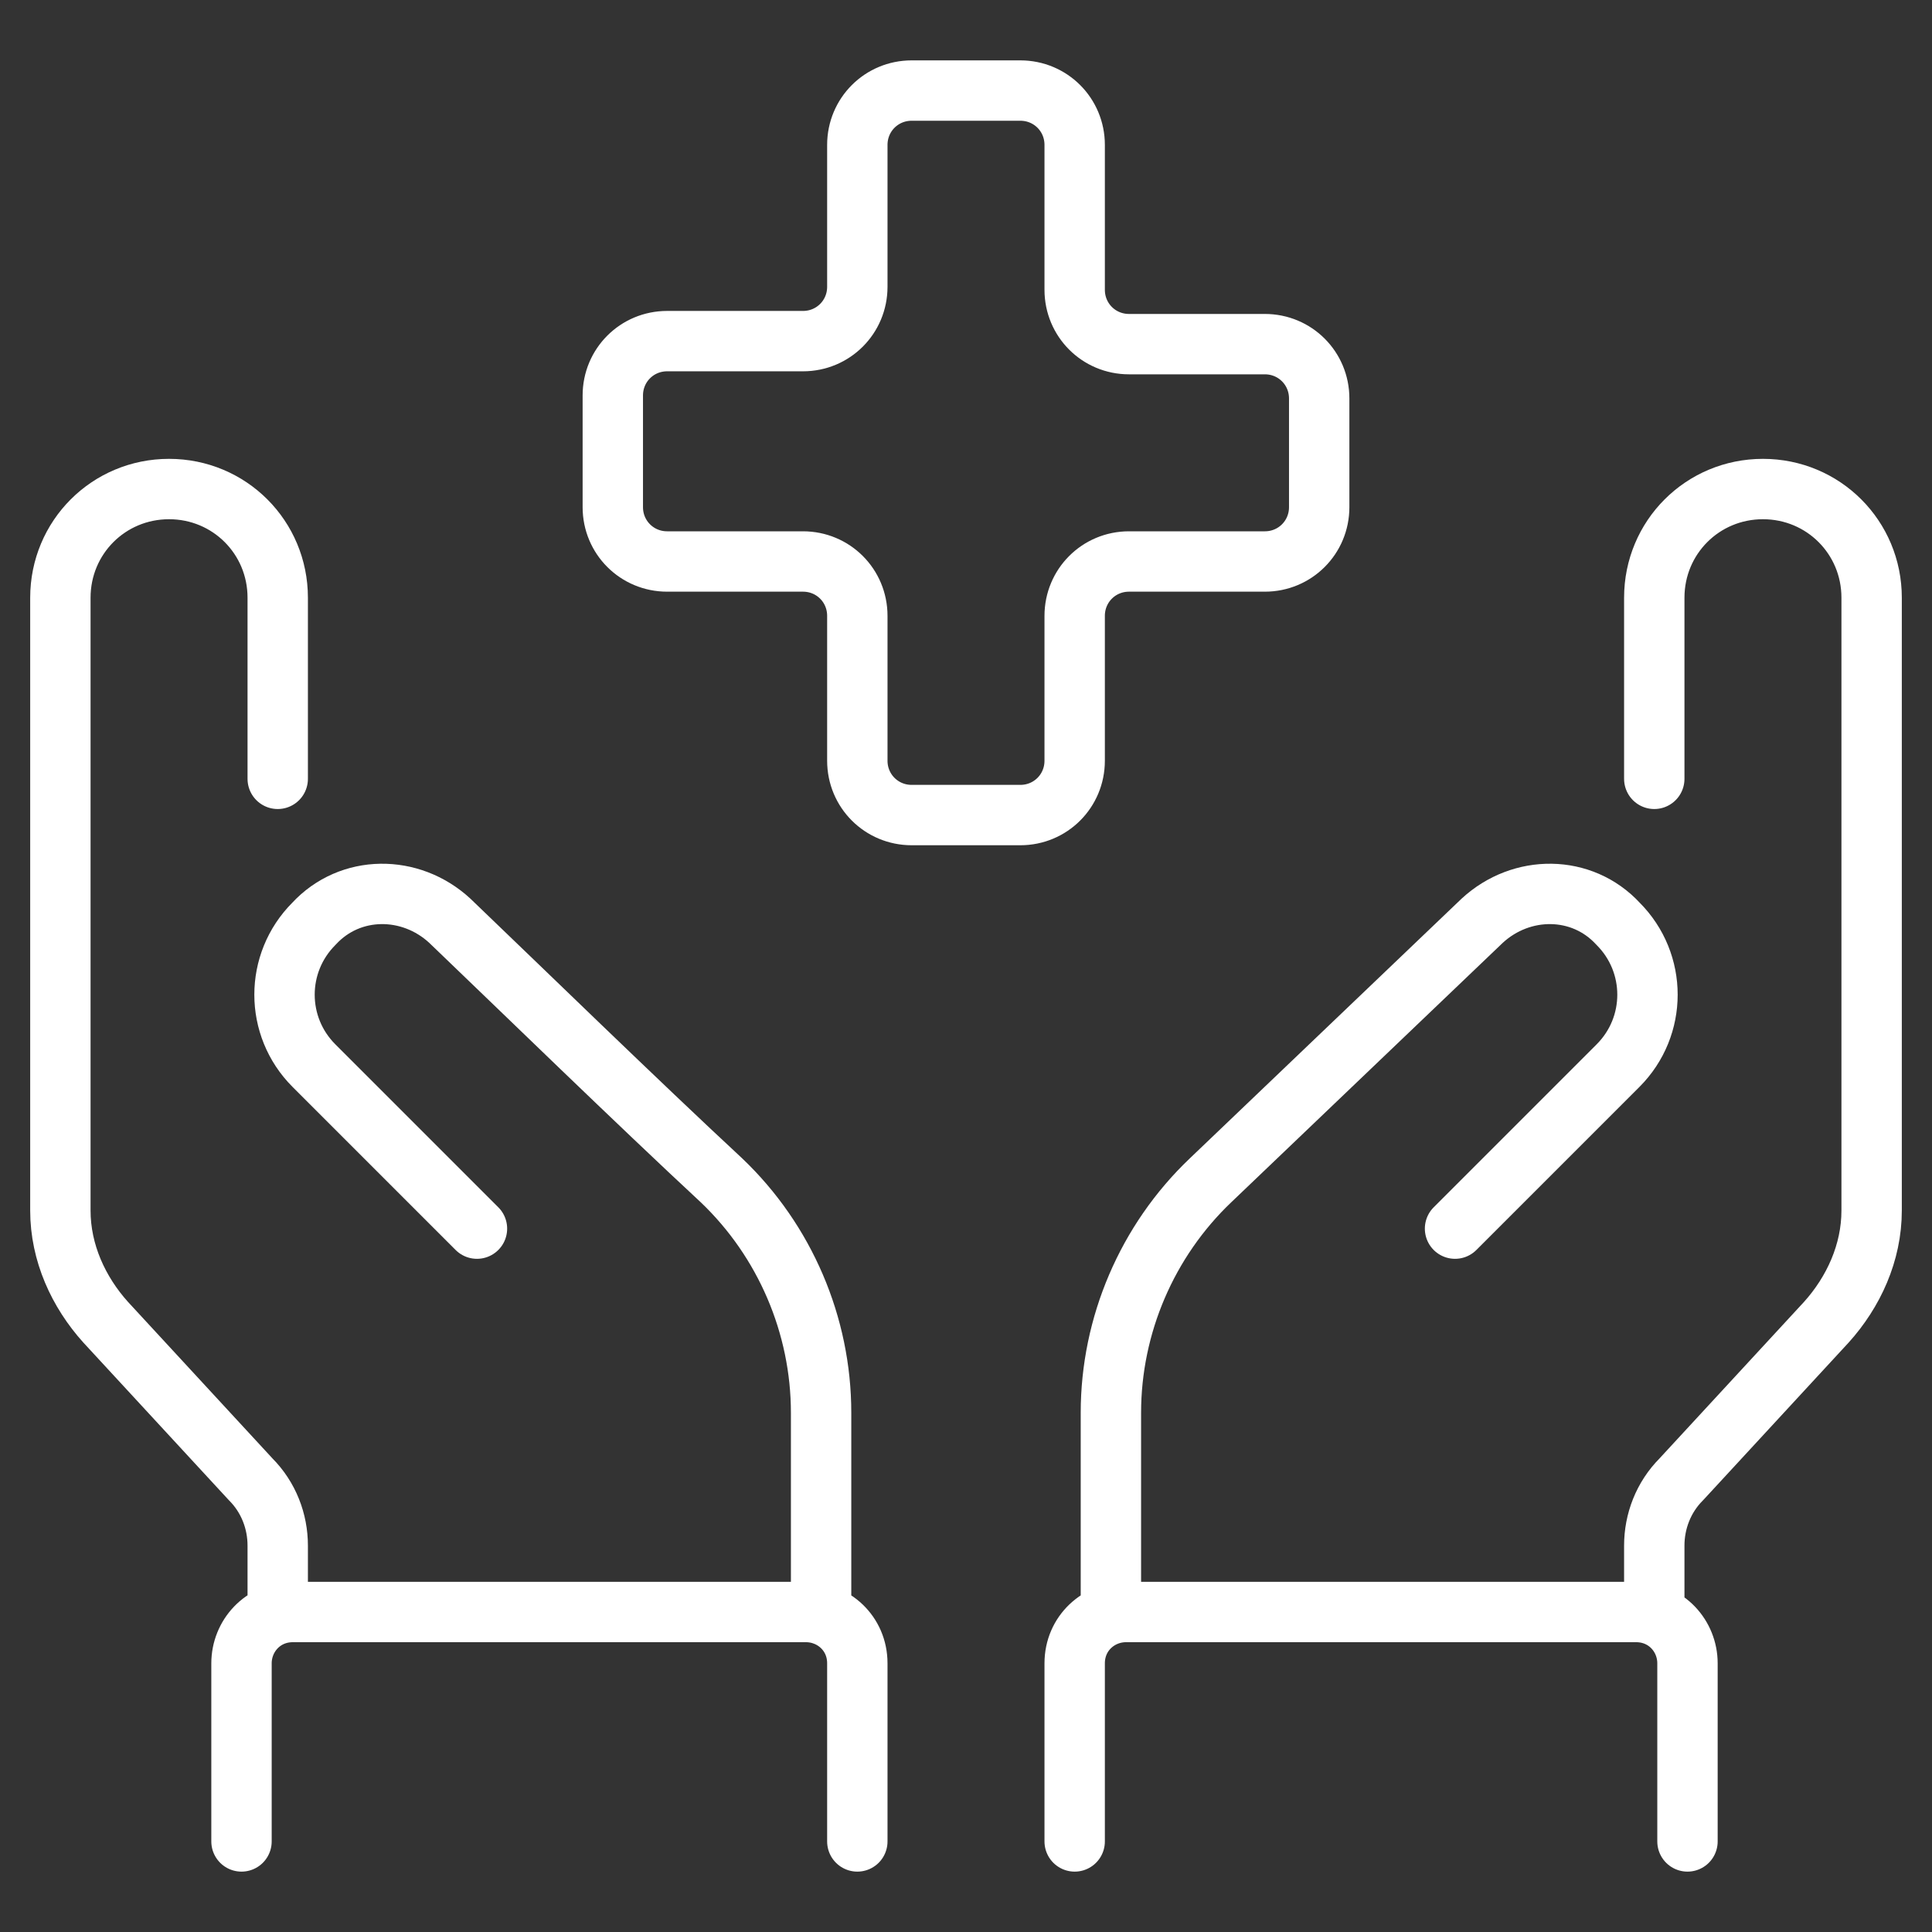 <?xml version="1.0" encoding="utf-8"?>
<!-- Generator: Adobe Illustrator 27.9.0, SVG Export Plug-In . SVG Version: 6.00 Build 0)  -->
<svg version="1.1" id="Layer_1" xmlns="http://www.w3.org/2000/svg" xmlns:xlink="http://www.w3.org/1999/xlink" x="0px" y="0px"
	 viewBox="0 0 64 64" style="enable-background:new 0 0 64 64;" xml:space="preserve">
<rect x="0" y="0" width="64" height="64" fill="#333333" stroke="none"/>
<style type="text/css">
	.st0{fill:none;stroke:#FFFFFF;stroke-width:2;stroke-linecap:round;stroke-linejoin:round;}
</style>
<path id="Health" class="st0" d="M20.3,13.1c0-1,0.8-1.8,1.8-1.8c0,0,0,0,0,0h4.5c1,0,1.8-0.8,1.8-1.8V4.8c0-1,0.8-1.8,1.8-1.8l0,0
	h3.6c1,0,1.8,0.8,1.8,1.8v4.8c0,1,0.8,1.8,1.8,1.8l0,0h4.5c1,0,1.8,0.8,1.8,1.8c0,0,0,0,0,0v3.6c0,1-0.8,1.8-1.8,1.8c0,0,0,0,0,0
	h-4.5c-1,0-1.8,0.8-1.8,1.8v4.8c0,1-0.8,1.8-1.8,1.8h-3.6c-1,0-1.8-0.8-1.8-1.8v-4.8c0-1-0.8-1.8-1.8-1.8h-4.5c-1,0-1.8-0.8-1.8-1.8
	c0,0,0,0,0,0L20.3,13.1z M36.8,53.4v-6.6c0-2.9,1.2-5.7,3.3-7.7l9-8.6c1.3-1.2,3.3-1.2,4.5,0.1l0,0c1.3,1.3,1.3,3.4,0,4.7l-5.4,5.4
	 M27.2,53.4v-6.6c0-2.9-1.2-5.7-3.3-7.7c-2.8-2.6-6.6-6.3-9-8.6c-1.3-1.2-3.3-1.2-4.5,0.1l0,0c-1.3,1.3-1.3,3.4,0,4.7l5.4,5.4
	 M35.6,61v-5.9c0-1,0.8-1.7,1.7-1.7c0,0,0,0,0,0h16.9c1,0,1.7,0.8,1.7,1.7V61 M28.4,61v-5.9c0-1-0.8-1.7-1.7-1.7l0,0h-17
	c-1,0-1.7,0.8-1.7,1.7l0,0V61 M54.8,53.4v-2.2c0-0.8,0.3-1.6,0.9-2.2l4.8-5.2c0.9-1,1.5-2.3,1.5-3.7V19.8c0-2-1.6-3.6-3.6-3.6l0,0
	l0,0c-2,0-3.6,1.6-3.6,3.6c0,0,0,0,0,0v6 M9.2,53.4v-2.2c0-0.8-0.3-1.6-0.9-2.2l-4.8-5.2c-0.9-1-1.5-2.3-1.5-3.7V19.8
	c0-2,1.6-3.6,3.6-3.6l0,0c2,0,3.6,1.6,3.6,3.6c0,0,0,0,0,0v6"/>
</svg>
